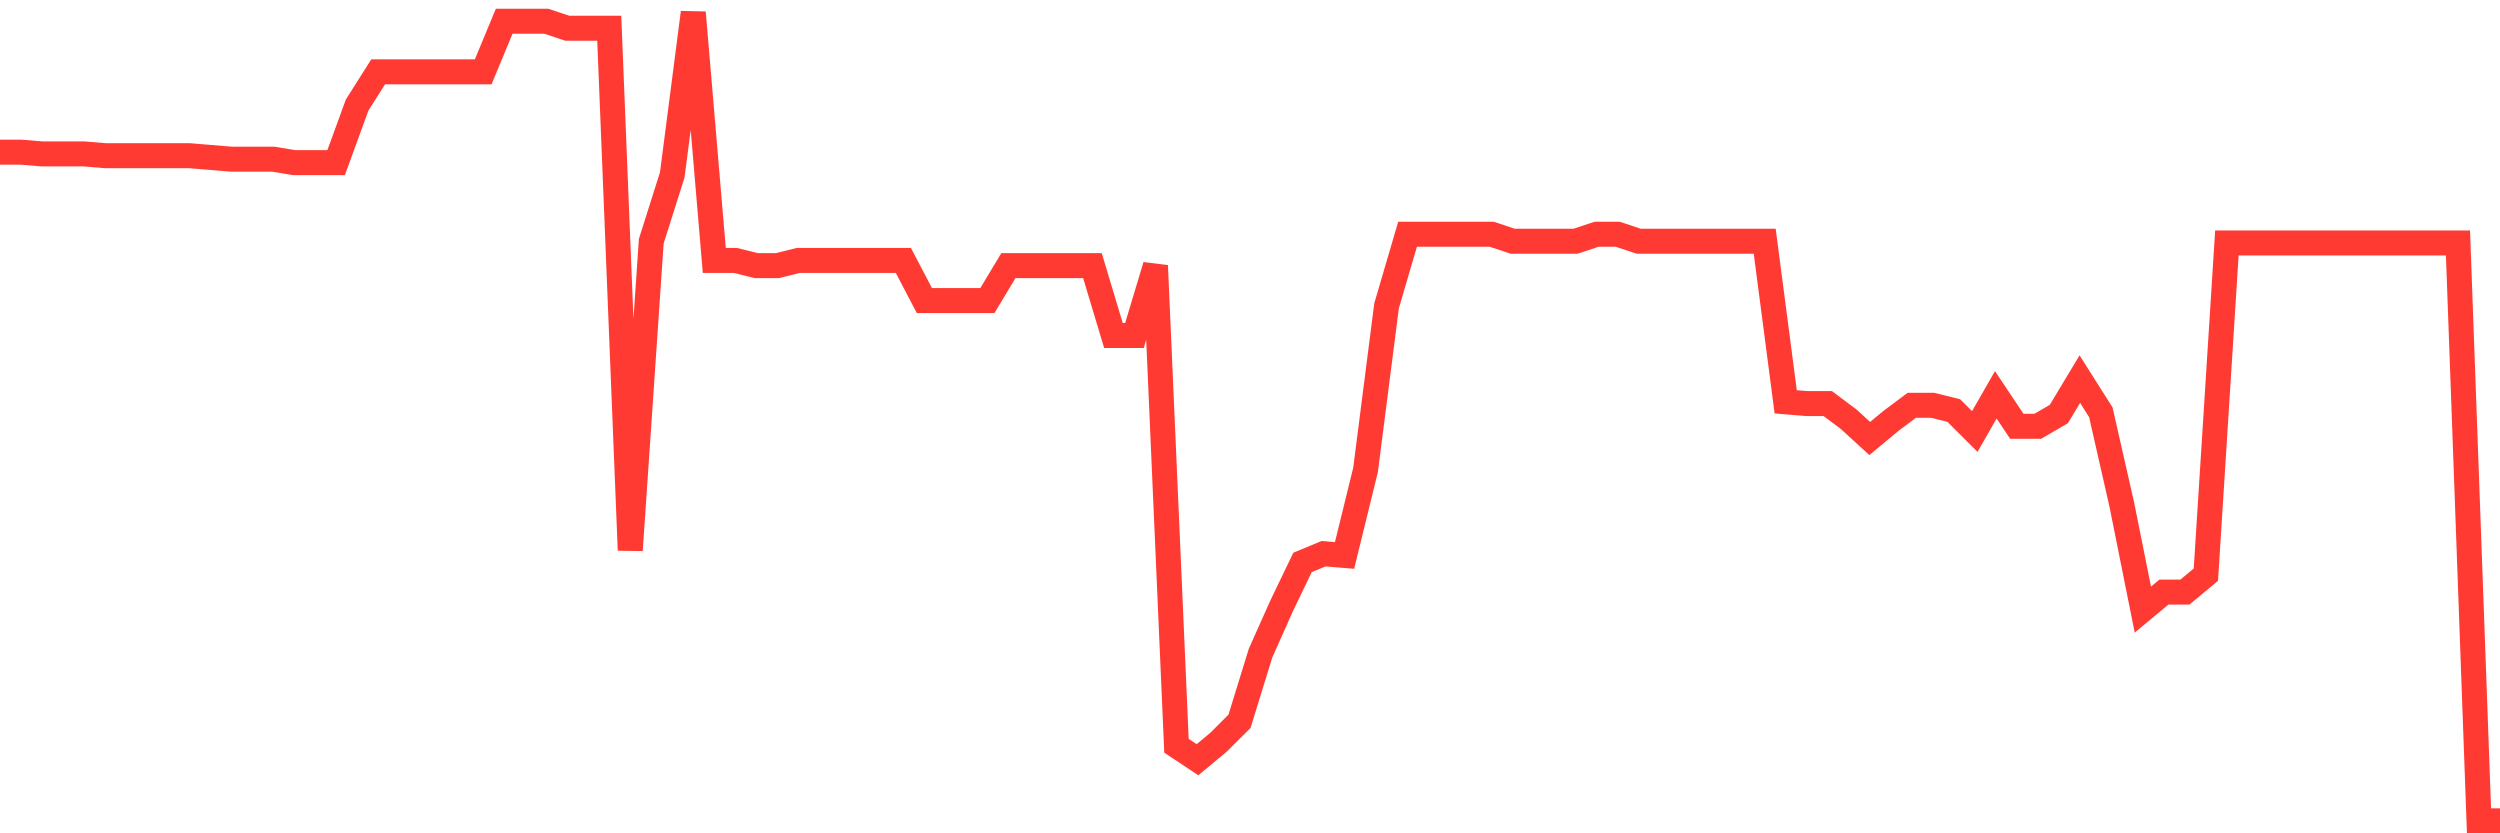 <svg
  xmlns="http://www.w3.org/2000/svg"
  xmlns:xlink="http://www.w3.org/1999/xlink"
  width="120"
  height="40"
  viewBox="0 0 120 40"
  preserveAspectRatio="none"
>
  <polyline
    points="0,7.304 1.008,7.304 2.017,7.388 3.025,7.388 4.034,7.388 5.042,7.472 6.05,7.472 7.059,7.472 8.067,7.472 9.076,7.472 10.084,7.556 11.092,7.639 12.101,7.639 13.109,7.639 14.118,7.807 15.126,7.807 16.134,7.807 17.143,5.041 18.151,3.449 19.16,3.449 20.168,3.449 21.176,3.449 22.185,3.449 23.193,3.449 24.202,1.019 25.21,1.019 26.218,1.019 27.227,1.354 28.235,1.354 29.244,1.354 30.252,26.411 31.261,11.578 32.269,8.394 33.277,0.6 34.286,12.5 35.294,12.5 36.303,12.751 37.311,12.751 38.319,12.5 39.328,12.5 40.336,12.5 41.345,12.5 42.353,12.5 43.361,12.5 44.37,14.427 45.378,14.427 46.387,14.427 47.395,14.427 48.403,12.751 49.412,12.751 50.42,12.751 51.429,12.751 52.437,12.751 53.445,16.103 54.454,16.103 55.462,12.751 56.471,35.797 57.479,36.467 58.487,35.629 59.496,34.623 60.504,31.355 61.513,29.092 62.521,26.997 63.529,26.578 64.538,26.662 65.546,22.556 66.555,14.679 67.563,11.243 68.571,11.243 69.58,11.243 70.588,11.243 71.597,11.243 72.605,11.578 73.613,11.578 74.622,11.578 75.63,11.578 76.639,11.243 77.647,11.243 78.655,11.578 79.664,11.578 80.672,11.578 81.681,11.578 82.689,11.578 83.697,11.578 84.706,11.578 85.714,19.288 86.723,19.371 87.731,19.371 88.739,20.126 89.748,21.048 90.756,20.21 91.765,19.455 92.773,19.455 93.782,19.707 94.79,20.712 95.798,18.952 96.807,20.461 97.815,20.461 98.824,19.874 99.832,18.198 100.84,19.79 101.849,24.232 102.857,29.26 103.866,28.422 104.874,28.422 105.882,27.584 106.891,11.662 107.899,11.662 108.908,11.662 109.916,11.662 110.924,11.662 111.933,11.662 112.941,11.662 113.95,11.662 114.958,11.662 115.966,11.662 116.975,11.662 117.983,11.662 118.992,39.4 120,39.4"
    fill="none"
    stroke="#ff3a33"
    stroke-width="1.2"
  >
  </polyline>
</svg>